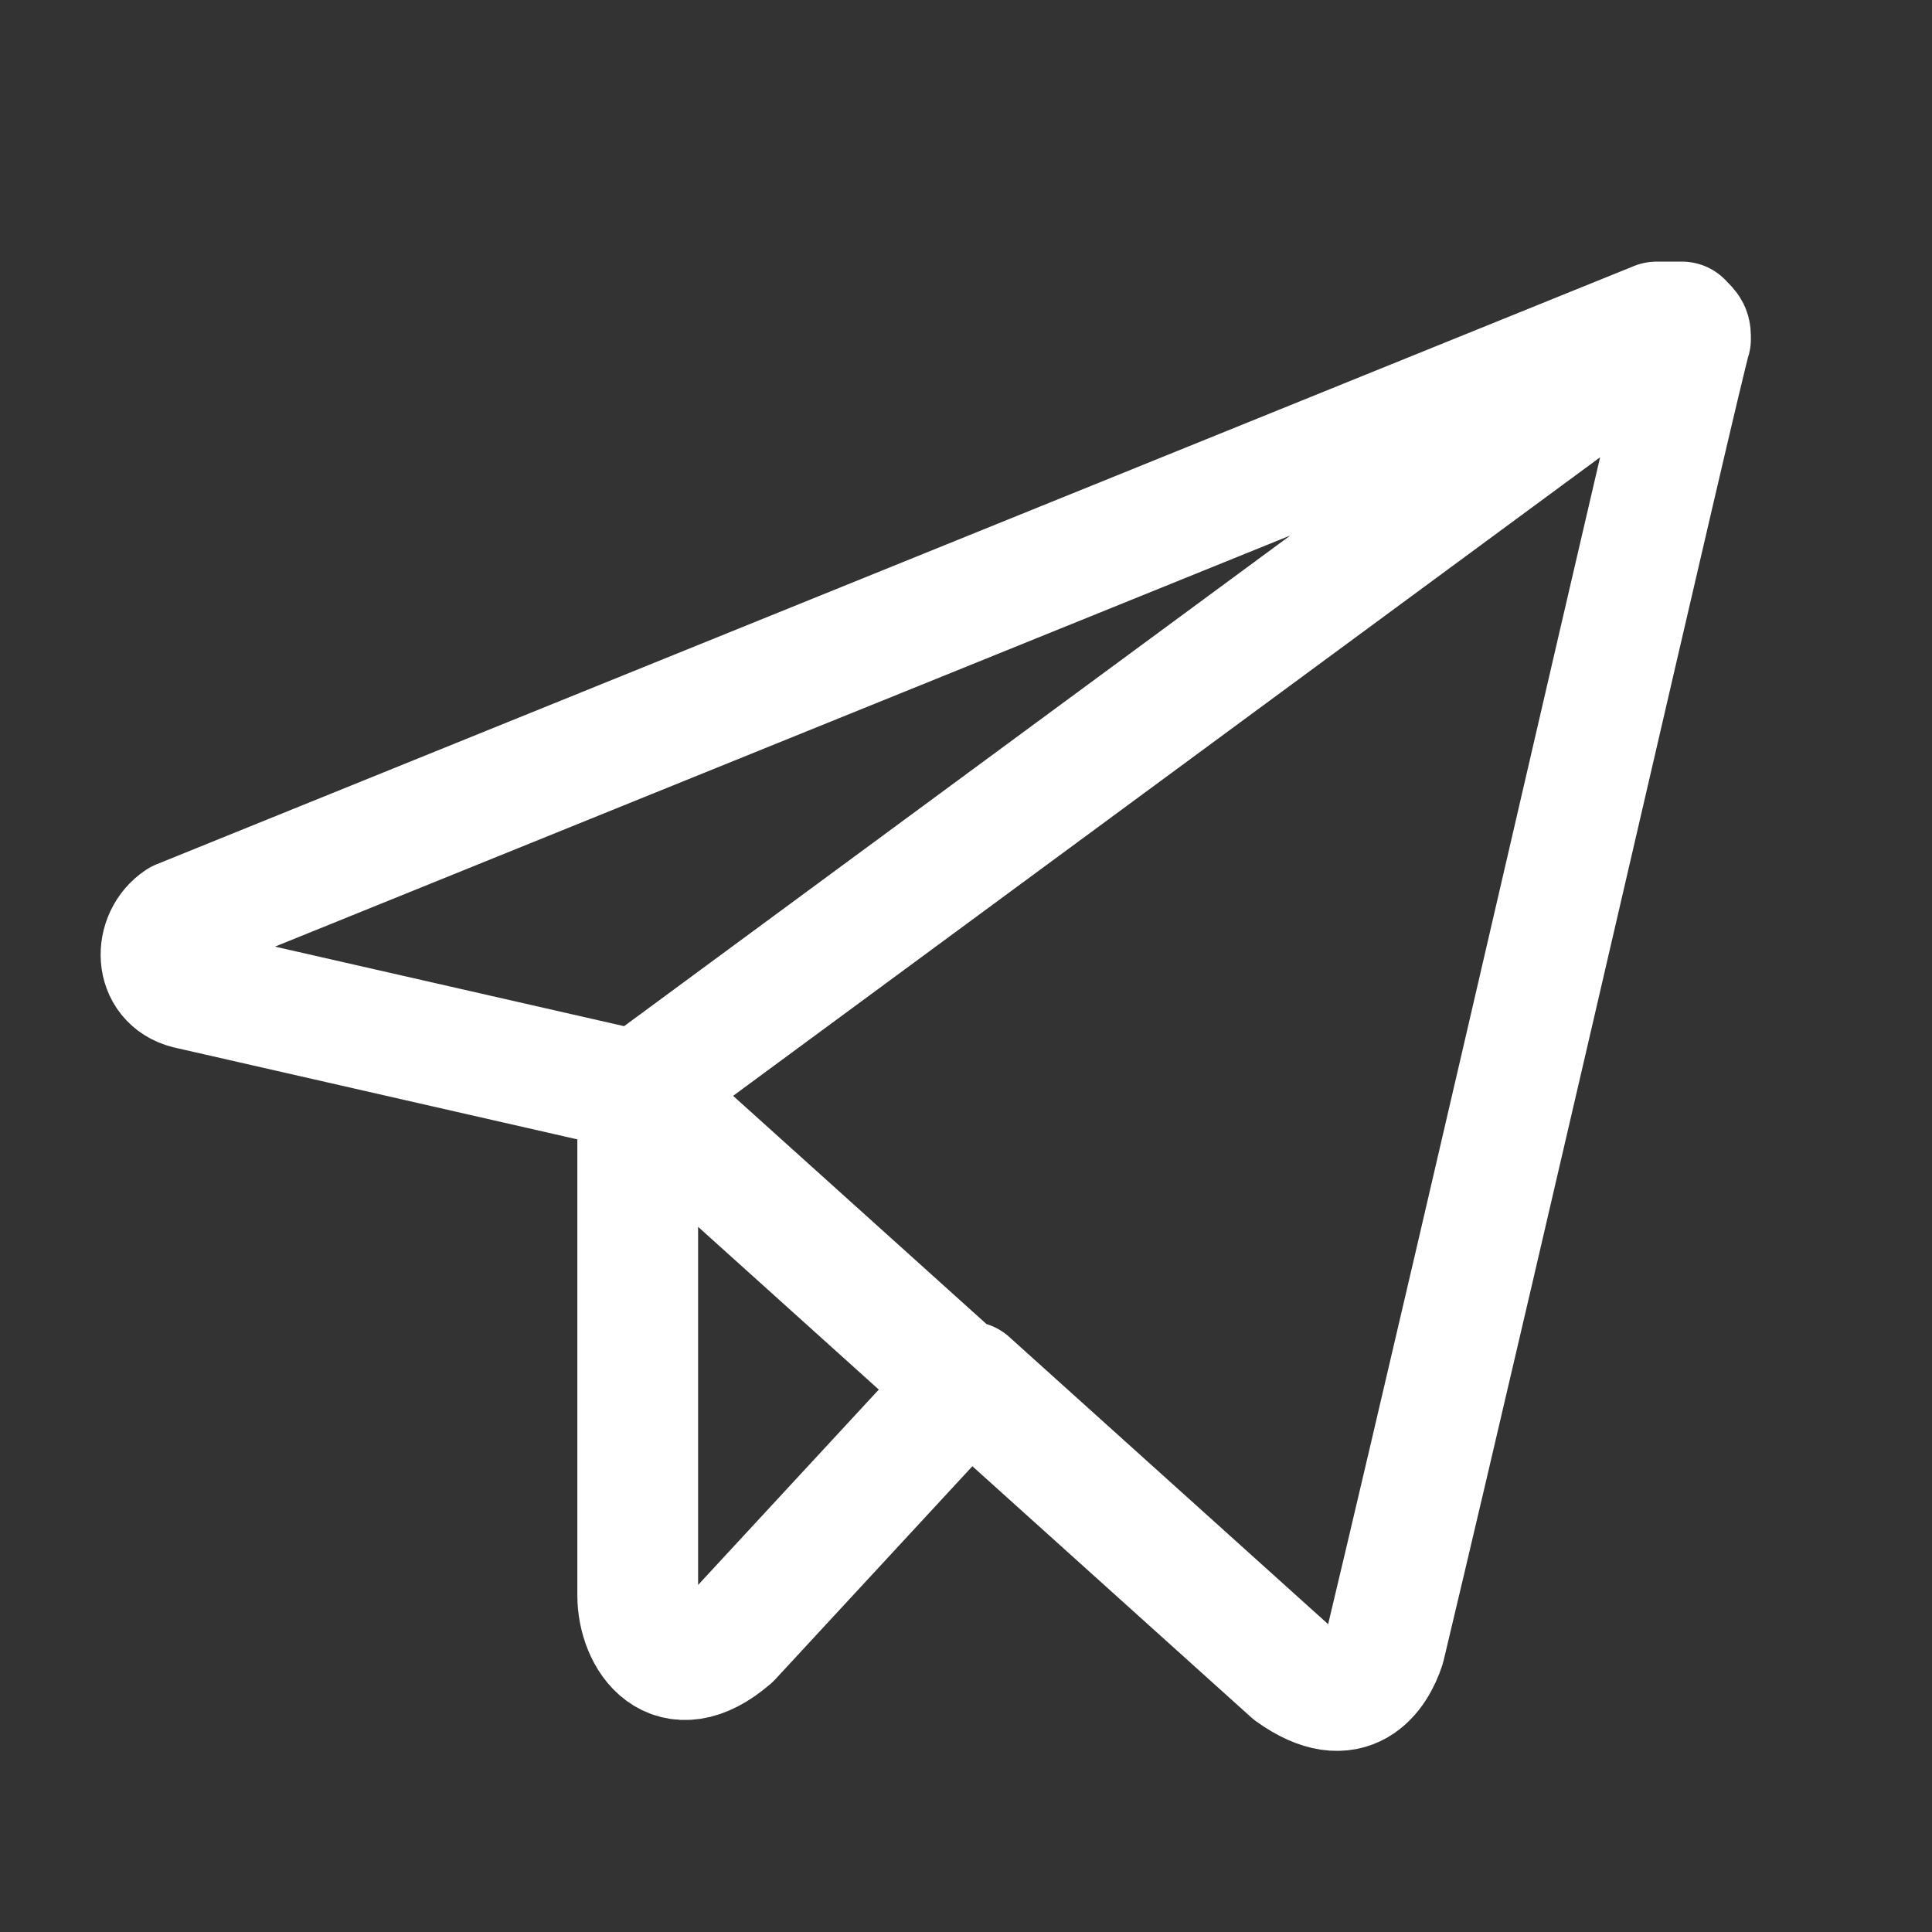 <svg fill="none" viewBox="0 0 24 24" xmlns="http://www.w3.org/2000/svg"><rect x="0" y="0" width="24" height="24" fill="#333333" stroke="none"/><path d="m7.921 13.555 12.973-9.555m-12.973 9.555-5.59-1.274c-.422-.106-.422-.637-.105-.849l18.353-7.432h.316m-12.973 9.555v6.264c0 .531.422 1.168 1.16.531l2.848-3.079m-4.008-3.716 4.008 3.61m8.965-13.165c.105.106.105.106.105.212-.105.319-2.531 10.935-3.797 16.244-.105.319-.422.849-1.16.319l-4.008-3.61" stroke="#fff" stroke-linecap="round" stroke-linejoin="round" stroke-width="1.5"/></svg>